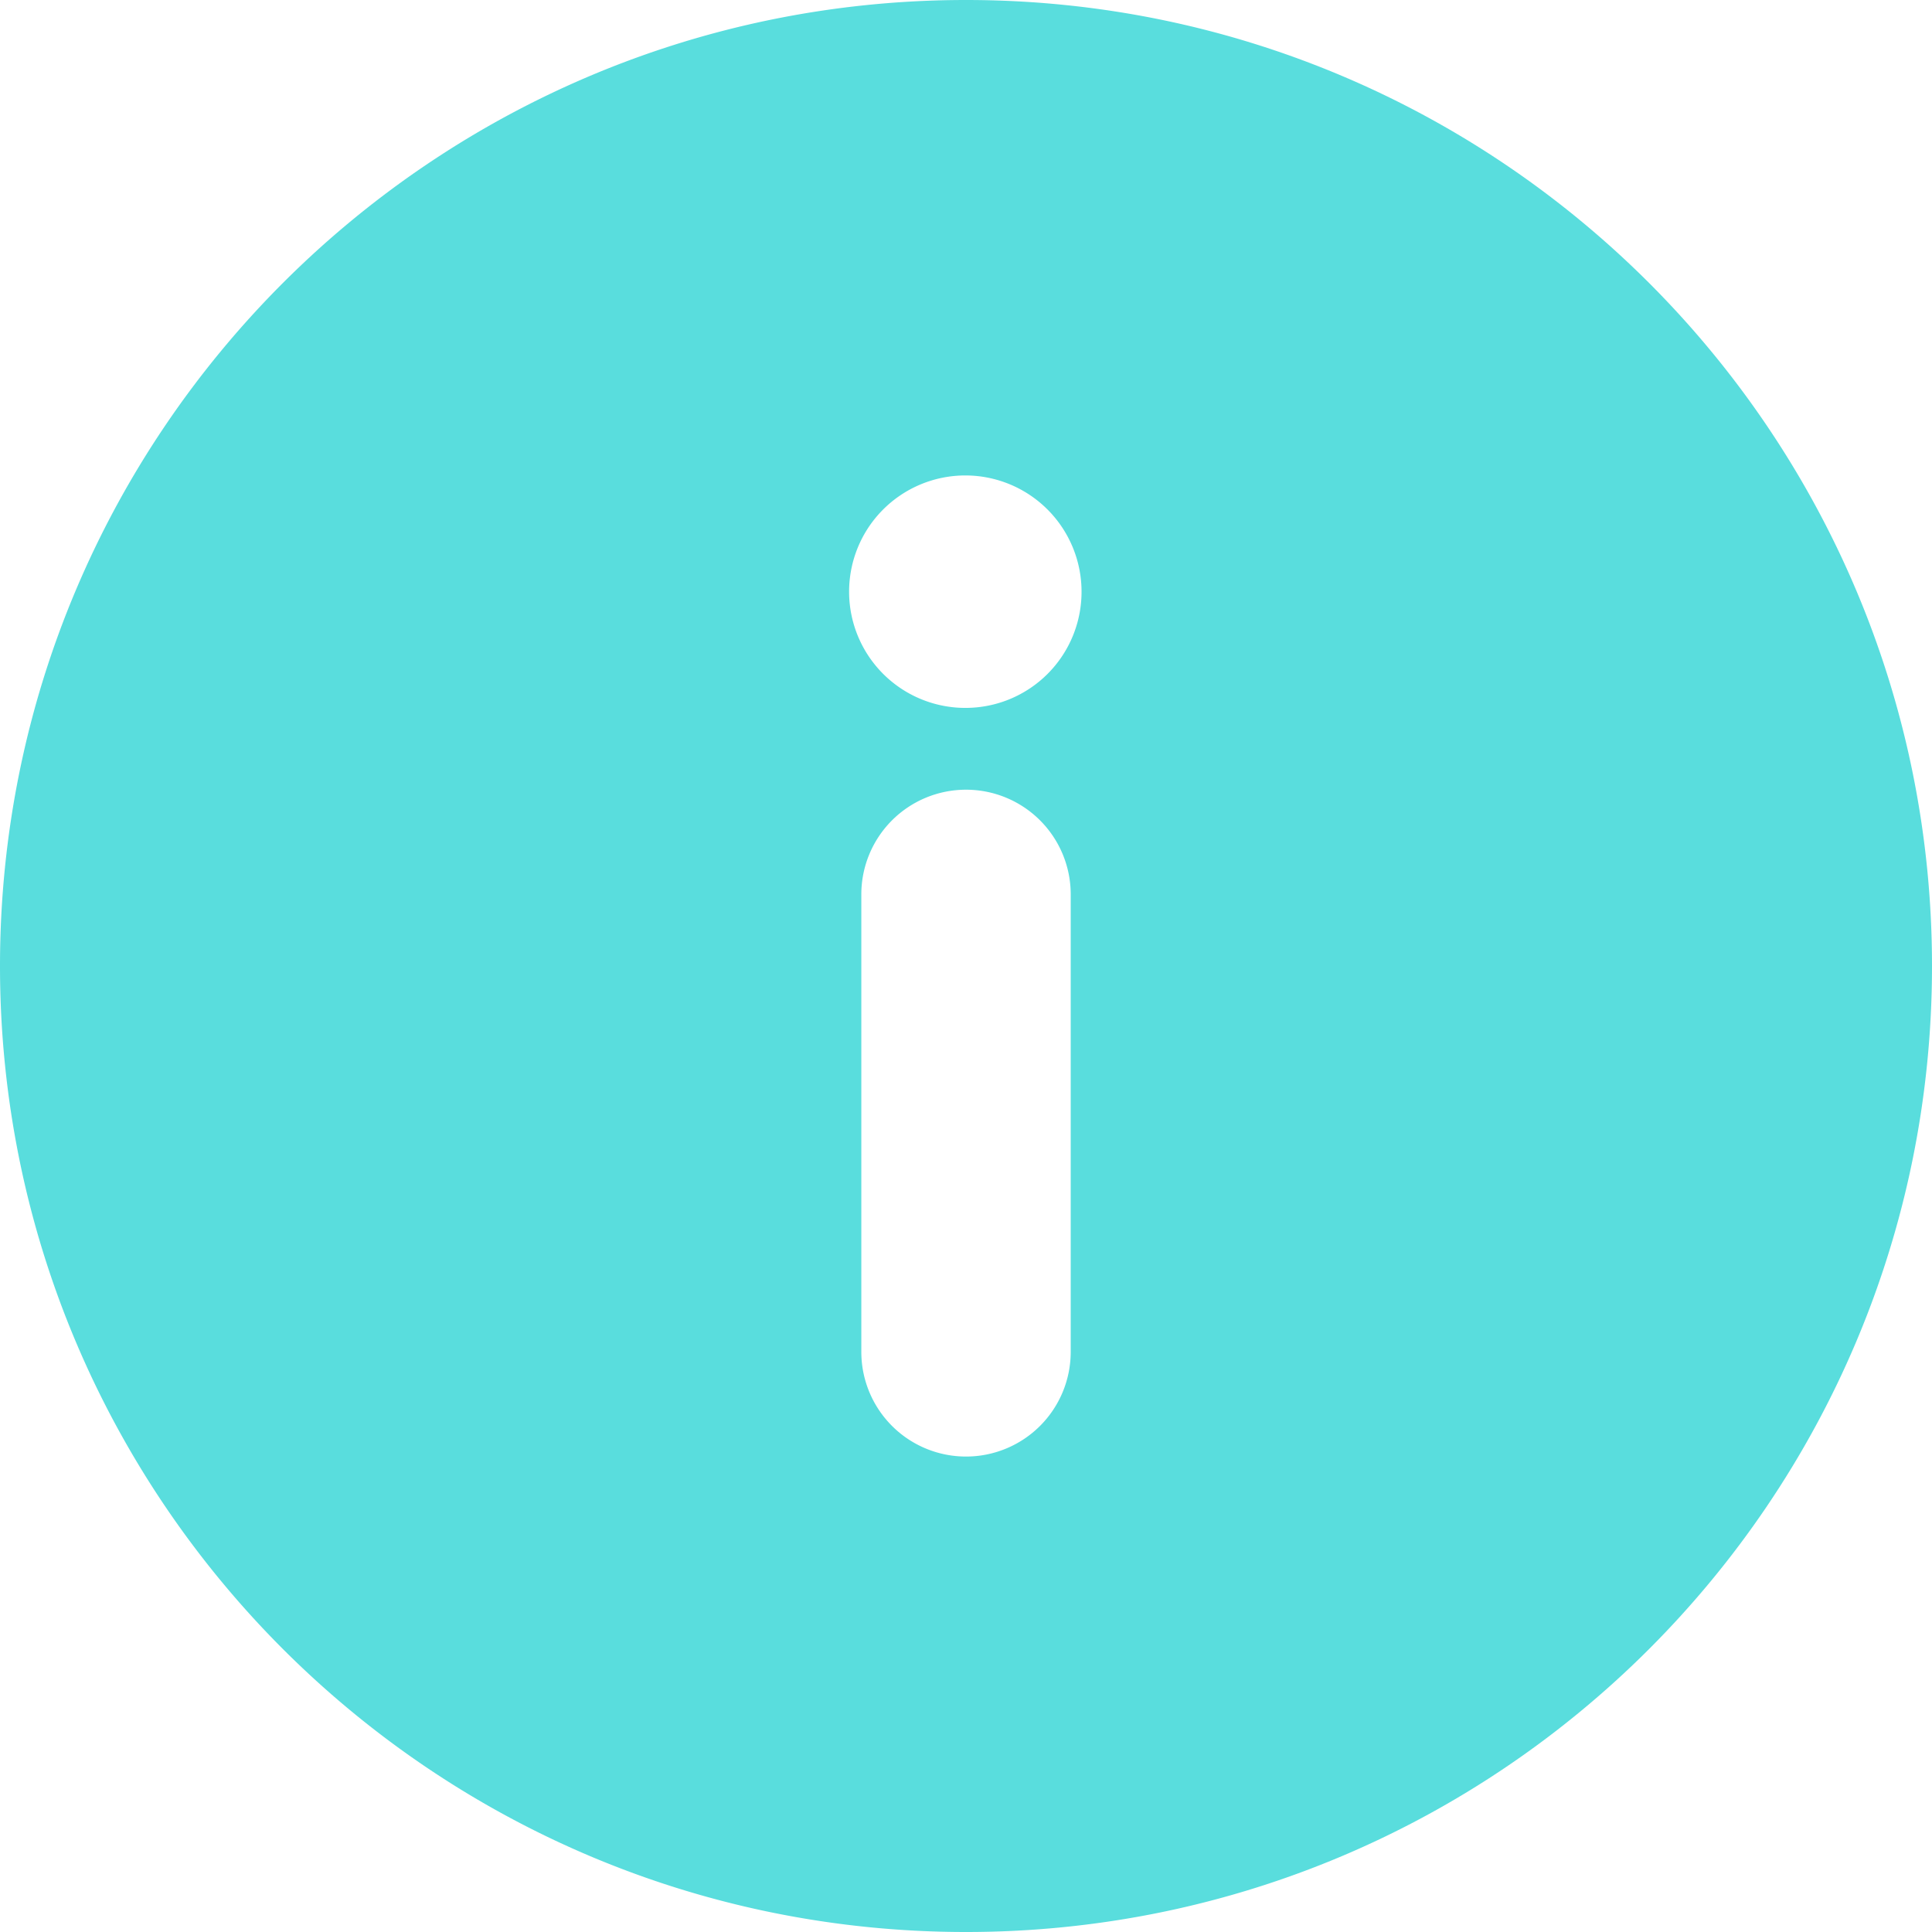 <?xml version="1.0" encoding="UTF-8"?> <svg xmlns="http://www.w3.org/2000/svg" xmlns:xlink="http://www.w3.org/1999/xlink" version="1.1" width="512" height="512" x="0" y="0" viewBox="0 0 512 512" style="enable-background:new 0 0 512 512" xml:space="preserve" class=""><g><g data-name="Layer 2"><g data-name="Layer 1 copy 6"><path d="M256 0C114.62 0 0 114.62 0 256s114.62 256 256 256 256-114.62 256-256S397.38 0 256 0zm27.75 358.25A27.74 27.74 0 0 1 256 386a27.74 27.74 0 0 1-27.74-27.75V237A27.74 27.74 0 0 1 256 209.28 27.74 27.74 0 0 1 283.75 237zM256 187.6a30.8 30.8 0 1 1 30.62-30.8A30.75 30.75 0 0 1 256 187.6z" data-name="55" fill="#59dddd" opacity="1" data-original="#000000" class=""></path></g></g></g></svg> 